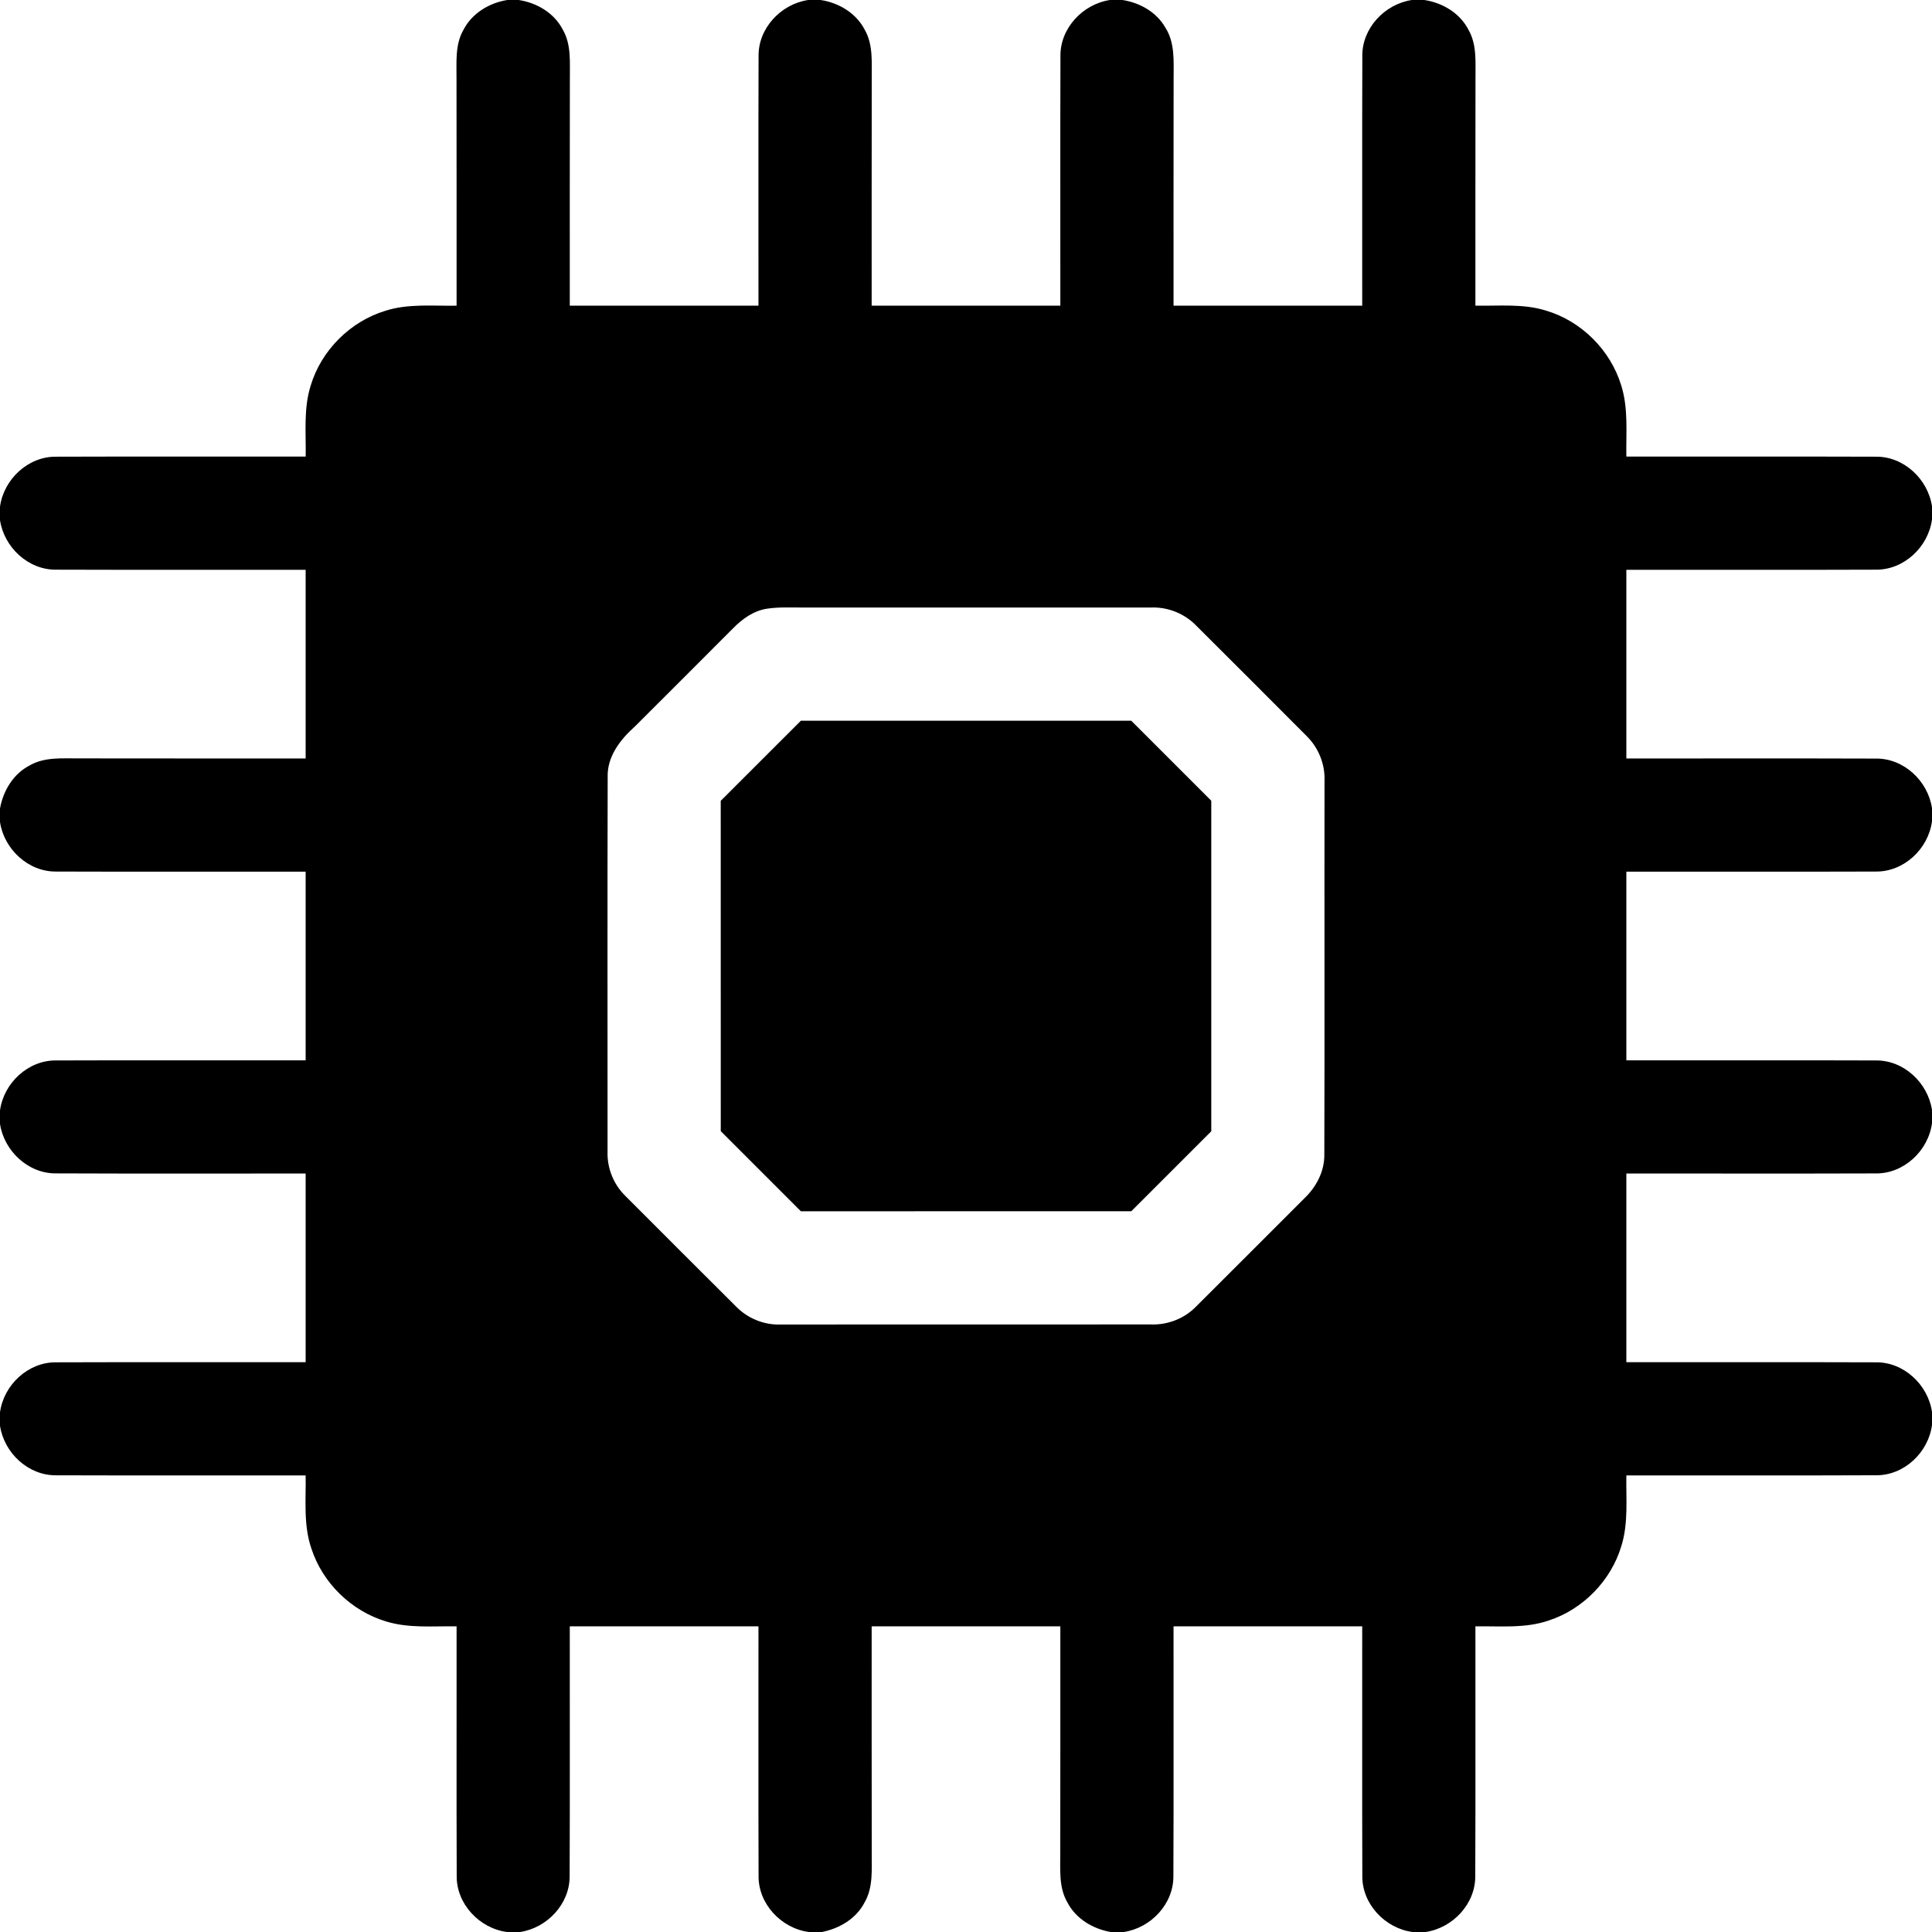 <?xml version="1.0" encoding="UTF-8" ?>
<!DOCTYPE svg PUBLIC "-//W3C//DTD SVG 1.1//EN" "http://www.w3.org/Graphics/SVG/1.1/DTD/svg11.dtd">
<svg width="512pt" height="512pt" viewBox="0 0 512 512" version="1.1" xmlns="http://www.w3.org/2000/svg">
<g id="#000000ff">
<path fill="#000000" opacity="1.00" d=" M 134.44 0.00 L 137.45 0.00 C 142.28 0.72 146.89 3.46 149.16 7.88 C 151.45 11.86 150.98 16.59 151.02 20.99 C 150.98 40.99 151.01 60.99 151.00 81.00 C 167.67 81.00 184.33 81.00 201.00 81.00 C 201.03 58.97 200.95 36.94 201.03 14.92 C 200.90 7.50 206.95 1.08 214.16 0.00 L 217.47 0.00 C 222.28 0.72 226.87 3.46 229.15 7.86 C 231.44 11.84 230.98 16.58 231.02 20.98 C 230.98 40.99 231.01 60.99 231.00 81.00 C 247.67 81.00 264.33 81.00 281.00 81.00 C 281.03 58.98 280.95 36.97 281.03 14.95 C 280.88 7.53 286.94 1.08 294.16 0.00 L 297.45 0.00 C 302.02 0.70 306.44 3.16 308.79 7.25 C 311.45 11.33 311.00 16.37 311.02 21.01 C 310.98 41.00 311.01 61.00 311.00 81.00 C 327.67 81.00 344.33 81.00 361.00 81.00 C 361.03 58.97 360.95 36.94 361.03 14.91 C 360.90 7.50 366.96 1.08 374.16 0.00 L 377.46 0.00 C 382.27 0.72 386.88 3.46 389.15 7.87 C 391.45 11.85 390.98 16.59 391.02 21.00 C 390.98 41.00 391.01 61.00 391.00 81.00 C 397.24 81.12 403.65 80.42 409.70 82.31 C 419.10 85.09 426.81 92.80 429.65 102.17 C 431.57 108.26 430.89 114.72 431.00 121.00 C 453.03 121.03 475.06 120.95 497.09 121.03 C 504.51 120.92 510.92 126.96 512.00 134.18 L 512.00 137.64 C 511.04 144.95 504.55 151.07 497.09 150.97 C 475.06 151.06 453.03 150.97 431.00 151.00 C 431.00 167.67 431.00 184.33 431.00 201.00 C 453.03 201.03 475.06 200.95 497.09 201.03 C 504.51 200.92 510.93 206.96 512.00 214.18 L 512.00 217.65 C 511.04 224.95 504.55 231.07 497.09 230.97 C 475.06 231.05 453.03 230.97 431.00 231.00 C 431.00 247.67 431.00 264.33 431.00 281.00 C 453.03 281.03 475.06 280.95 497.09 281.03 C 504.51 280.92 510.93 286.97 512.00 294.19 L 512.00 297.65 C 511.04 304.97 504.51 311.10 497.03 310.97 C 475.02 311.05 453.01 310.97 431.00 311.00 C 431.00 327.67 431.00 344.33 431.00 361.00 C 453.01 361.03 475.03 360.95 497.04 361.03 C 504.48 360.89 510.93 366.94 512.00 374.18 L 512.00 377.63 C 511.05 384.93 504.58 391.06 497.12 390.96 C 475.08 391.06 453.04 390.97 431.00 391.00 C 430.89 397.23 431.57 403.63 429.69 409.67 C 426.96 418.86 419.54 426.48 410.43 429.45 C 404.18 431.61 397.48 430.89 391.00 431.00 C 390.97 453.02 391.06 475.05 390.96 497.08 C 391.07 504.50 385.04 510.92 377.82 512.00 L 374.34 512.00 C 367.05 511.03 360.91 504.55 361.03 497.08 C 360.95 475.06 361.03 453.03 361.00 431.00 C 344.33 431.00 327.67 431.00 311.00 431.00 C 310.97 453.04 311.06 475.08 310.96 497.11 C 311.06 504.53 305.02 510.93 297.81 512.00 L 294.34 512.00 C 289.65 511.18 285.15 508.52 282.90 504.21 C 280.54 500.22 281.01 495.44 280.98 491.01 C 281.02 471.01 280.99 451.00 281.00 431.00 C 264.33 431.00 247.67 431.00 231.00 431.00 C 231.01 450.99 230.98 470.97 231.02 490.96 C 230.98 495.40 231.45 500.19 229.10 504.20 C 226.89 508.48 222.44 511.09 217.82 512.00 L 214.34 512.00 C 207.05 511.03 200.91 504.54 201.03 497.08 C 200.95 475.05 201.03 453.03 201.00 431.00 C 184.33 431.00 167.67 431.00 151.00 431.00 C 150.97 453.05 151.06 475.10 150.96 497.14 C 151.04 504.54 145.01 510.93 137.82 512.00 L 134.34 512.00 C 127.04 511.03 120.90 504.53 121.03 497.05 C 120.95 475.04 121.03 453.01 121.00 431.00 C 114.76 430.89 108.35 431.57 102.29 429.69 C 93.12 426.94 85.51 419.53 82.54 410.43 C 80.37 404.18 81.11 397.48 81.00 391.00 C 58.97 390.97 36.93 391.05 14.90 390.97 C 7.50 391.06 1.09 385.05 0.00 377.85 L 0.00 374.28 C 0.99 367.01 7.47 360.92 14.91 361.03 C 36.93 360.95 58.97 361.03 81.00 361.00 C 81.00 344.33 81.00 327.67 81.00 311.00 C 58.95 310.97 36.91 311.06 14.87 310.96 C 7.48 311.05 1.09 305.03 0.00 297.85 L 0.00 294.27 C 0.99 287.01 7.47 280.92 14.90 281.03 C 36.93 280.95 58.97 281.03 81.00 281.00 C 81.00 264.33 81.00 247.67 81.00 231.00 C 58.98 230.97 36.95 231.05 14.93 230.97 C 7.52 231.08 1.09 225.06 0.00 217.85 L 0.00 214.27 C 0.83 209.57 3.52 205.09 7.84 202.86 C 11.83 200.54 16.59 201.02 21.01 200.98 C 41.01 201.02 61.00 200.99 81.00 201.00 C 81.00 184.33 81.00 167.67 81.00 151.00 C 58.97 150.97 36.93 151.05 14.90 150.97 C 7.50 151.07 1.09 145.05 0.00 137.85 L 0.00 134.27 C 0.99 127.00 7.48 120.91 14.92 121.03 C 36.94 120.95 58.98 121.03 81.01 121.00 C 81.12 114.72 80.41 108.27 82.34 102.18 C 85.14 92.85 92.81 85.19 102.13 82.36 C 108.23 80.41 114.70 81.12 121.00 81.01 C 120.99 60.99 121.02 40.97 120.98 20.96 C 121.02 16.58 120.54 11.86 122.82 7.91 C 125.08 3.52 129.64 0.76 134.44 0.00 M 203.19 161.32 C 199.74 161.87 196.79 163.96 194.38 166.40 C 185.71 175.08 177.05 183.77 168.35 192.43 C 164.44 195.91 160.86 200.45 161.04 205.97 C 160.95 238.99 161.02 272.02 161.01 305.04 C 160.83 309.52 162.60 313.95 165.85 317.05 C 175.57 326.78 185.28 336.51 195.03 346.21 C 198.12 349.40 202.51 351.19 206.96 351.01 C 239.65 350.99 272.35 351.01 305.04 350.99 C 309.48 351.15 313.88 349.43 316.98 346.24 C 326.55 336.72 336.07 327.15 345.63 317.61 C 348.81 314.60 351.01 310.45 350.96 305.99 C 351.06 273.00 350.96 240.00 351.01 207.01 C 351.20 202.54 349.42 198.13 346.22 195.01 C 336.52 185.26 326.79 175.54 317.05 165.84 C 313.94 162.60 309.50 160.82 305.01 161.00 C 274.34 160.99 243.68 161.01 213.01 161.00 C 209.74 161.02 206.44 160.82 203.19 161.32 Z" />
<path fill="#000000" opacity="1.00" d=" M 212.24 191.00 C 241.42 191.00 270.61 191.00 299.79 191.00 C 306.86 198.07 313.93 205.14 321.00 212.21 C 321.00 241.40 321.00 270.60 321.00 299.80 C 313.93 306.86 306.86 313.93 299.80 320.99 C 270.61 321.01 241.43 321.00 212.24 321.00 C 205.16 313.92 198.09 306.84 191.01 299.77 C 190.99 270.59 191.00 241.41 191.00 212.23 C 198.08 205.16 205.16 198.08 212.24 191.00 Z" />
</g>
</svg>

